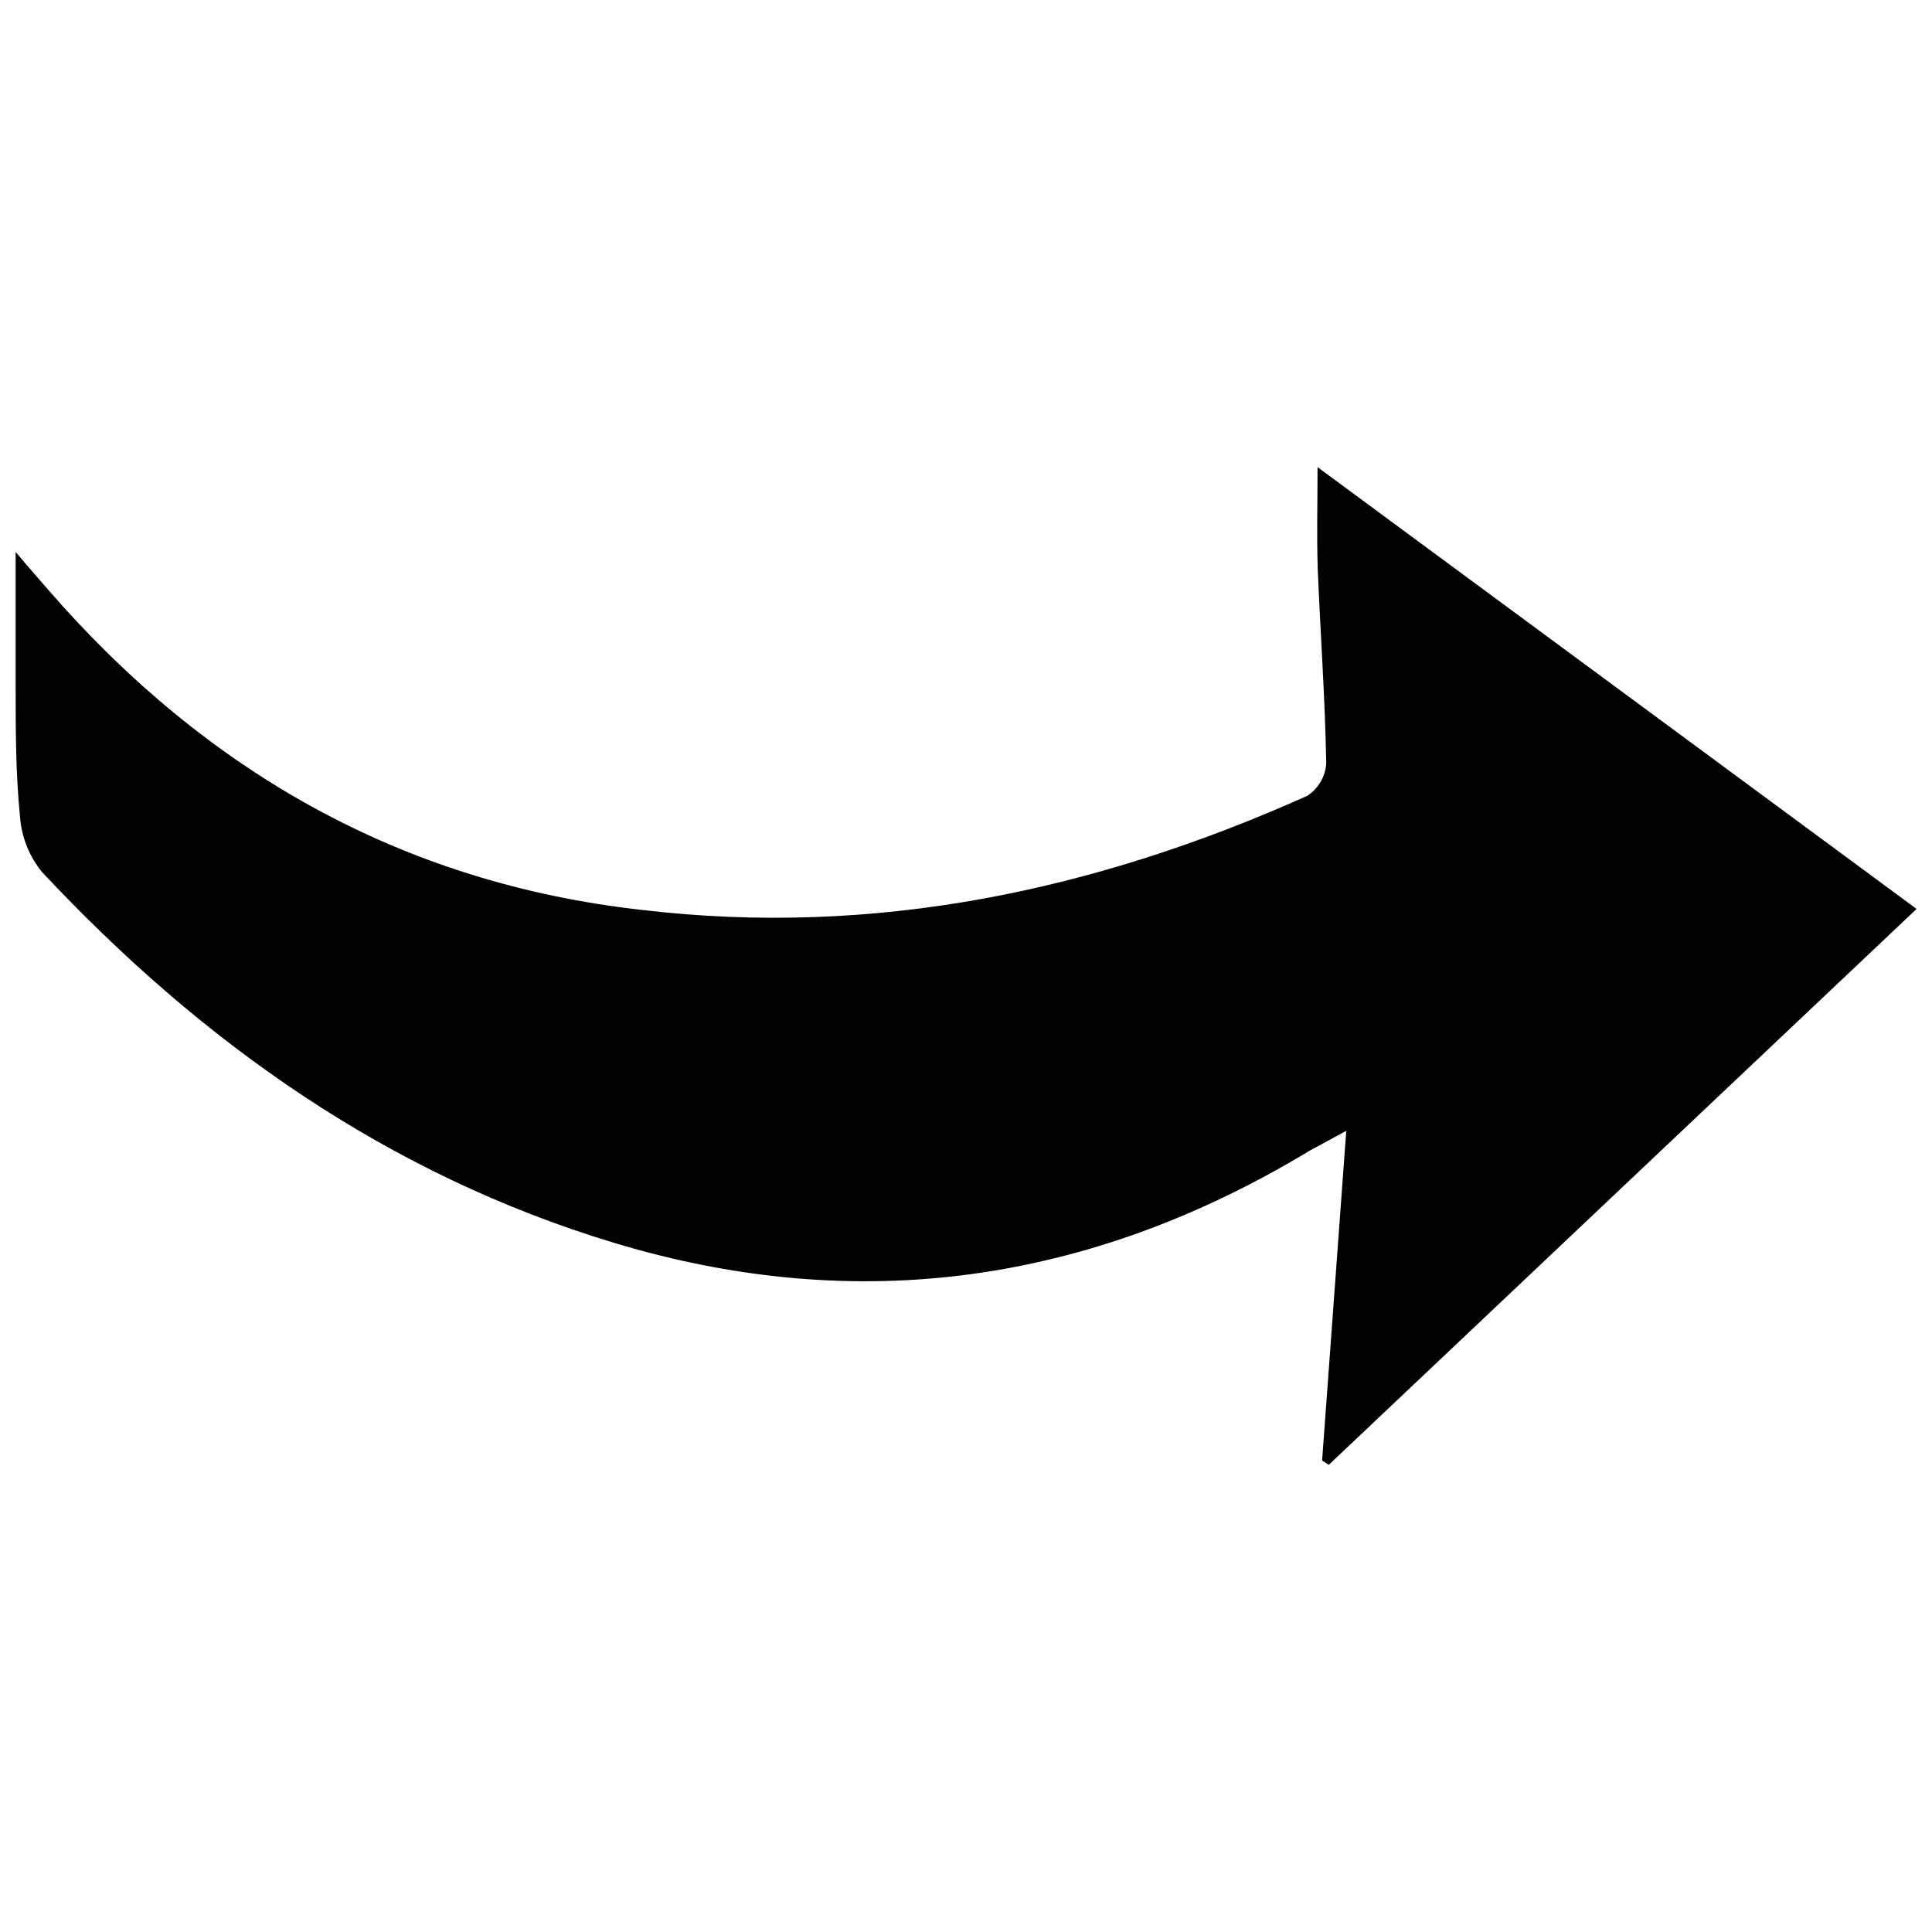 <?xml version="1.0" encoding="UTF-8"?>
<!-- Uploaded to: SVG Repo, www.svgrepo.com, Generator: SVG Repo Mixer Tools -->
<svg width="800px" height="800px" version="1.1" viewBox="144 144 512 512" xmlns="http://www.w3.org/2000/svg">
 <defs>
  <clipPath id="a">
   <path d="m148.09 267h503.81v266h-503.81z"/>
  </clipPath>
 </defs>
 <g clip-path="url(#a)">
  <path d="m493.2 294.45c0.707 17.332 1.965 34.613 2.266 51.891v0.004c-0.238 3.488-2.106 6.656-5.035 8.562-56.227 25.191-114.77 37.535-176.33 30.23-63.734-7.106-115.62-36.828-157.29-84.793-2.469-2.871-5.039-5.742-8.664-10.078v35.57c0 11.336 0 23.125 1.16 34.613 0.391 5.348 2.414 10.445 5.793 14.609 42.422 45.344 91.793 80.258 151.75 98.344 64.992 19.598 126.51 10.48 184.45-24.586l9.473-5.137c-2.266 30.73-4.332 59.047-6.398 87.359l1.762 1.16 155.78-147.32-158.75-117.08c0 10.074-0.25 18.387 0.051 26.648z"/>
 </g>
</svg>